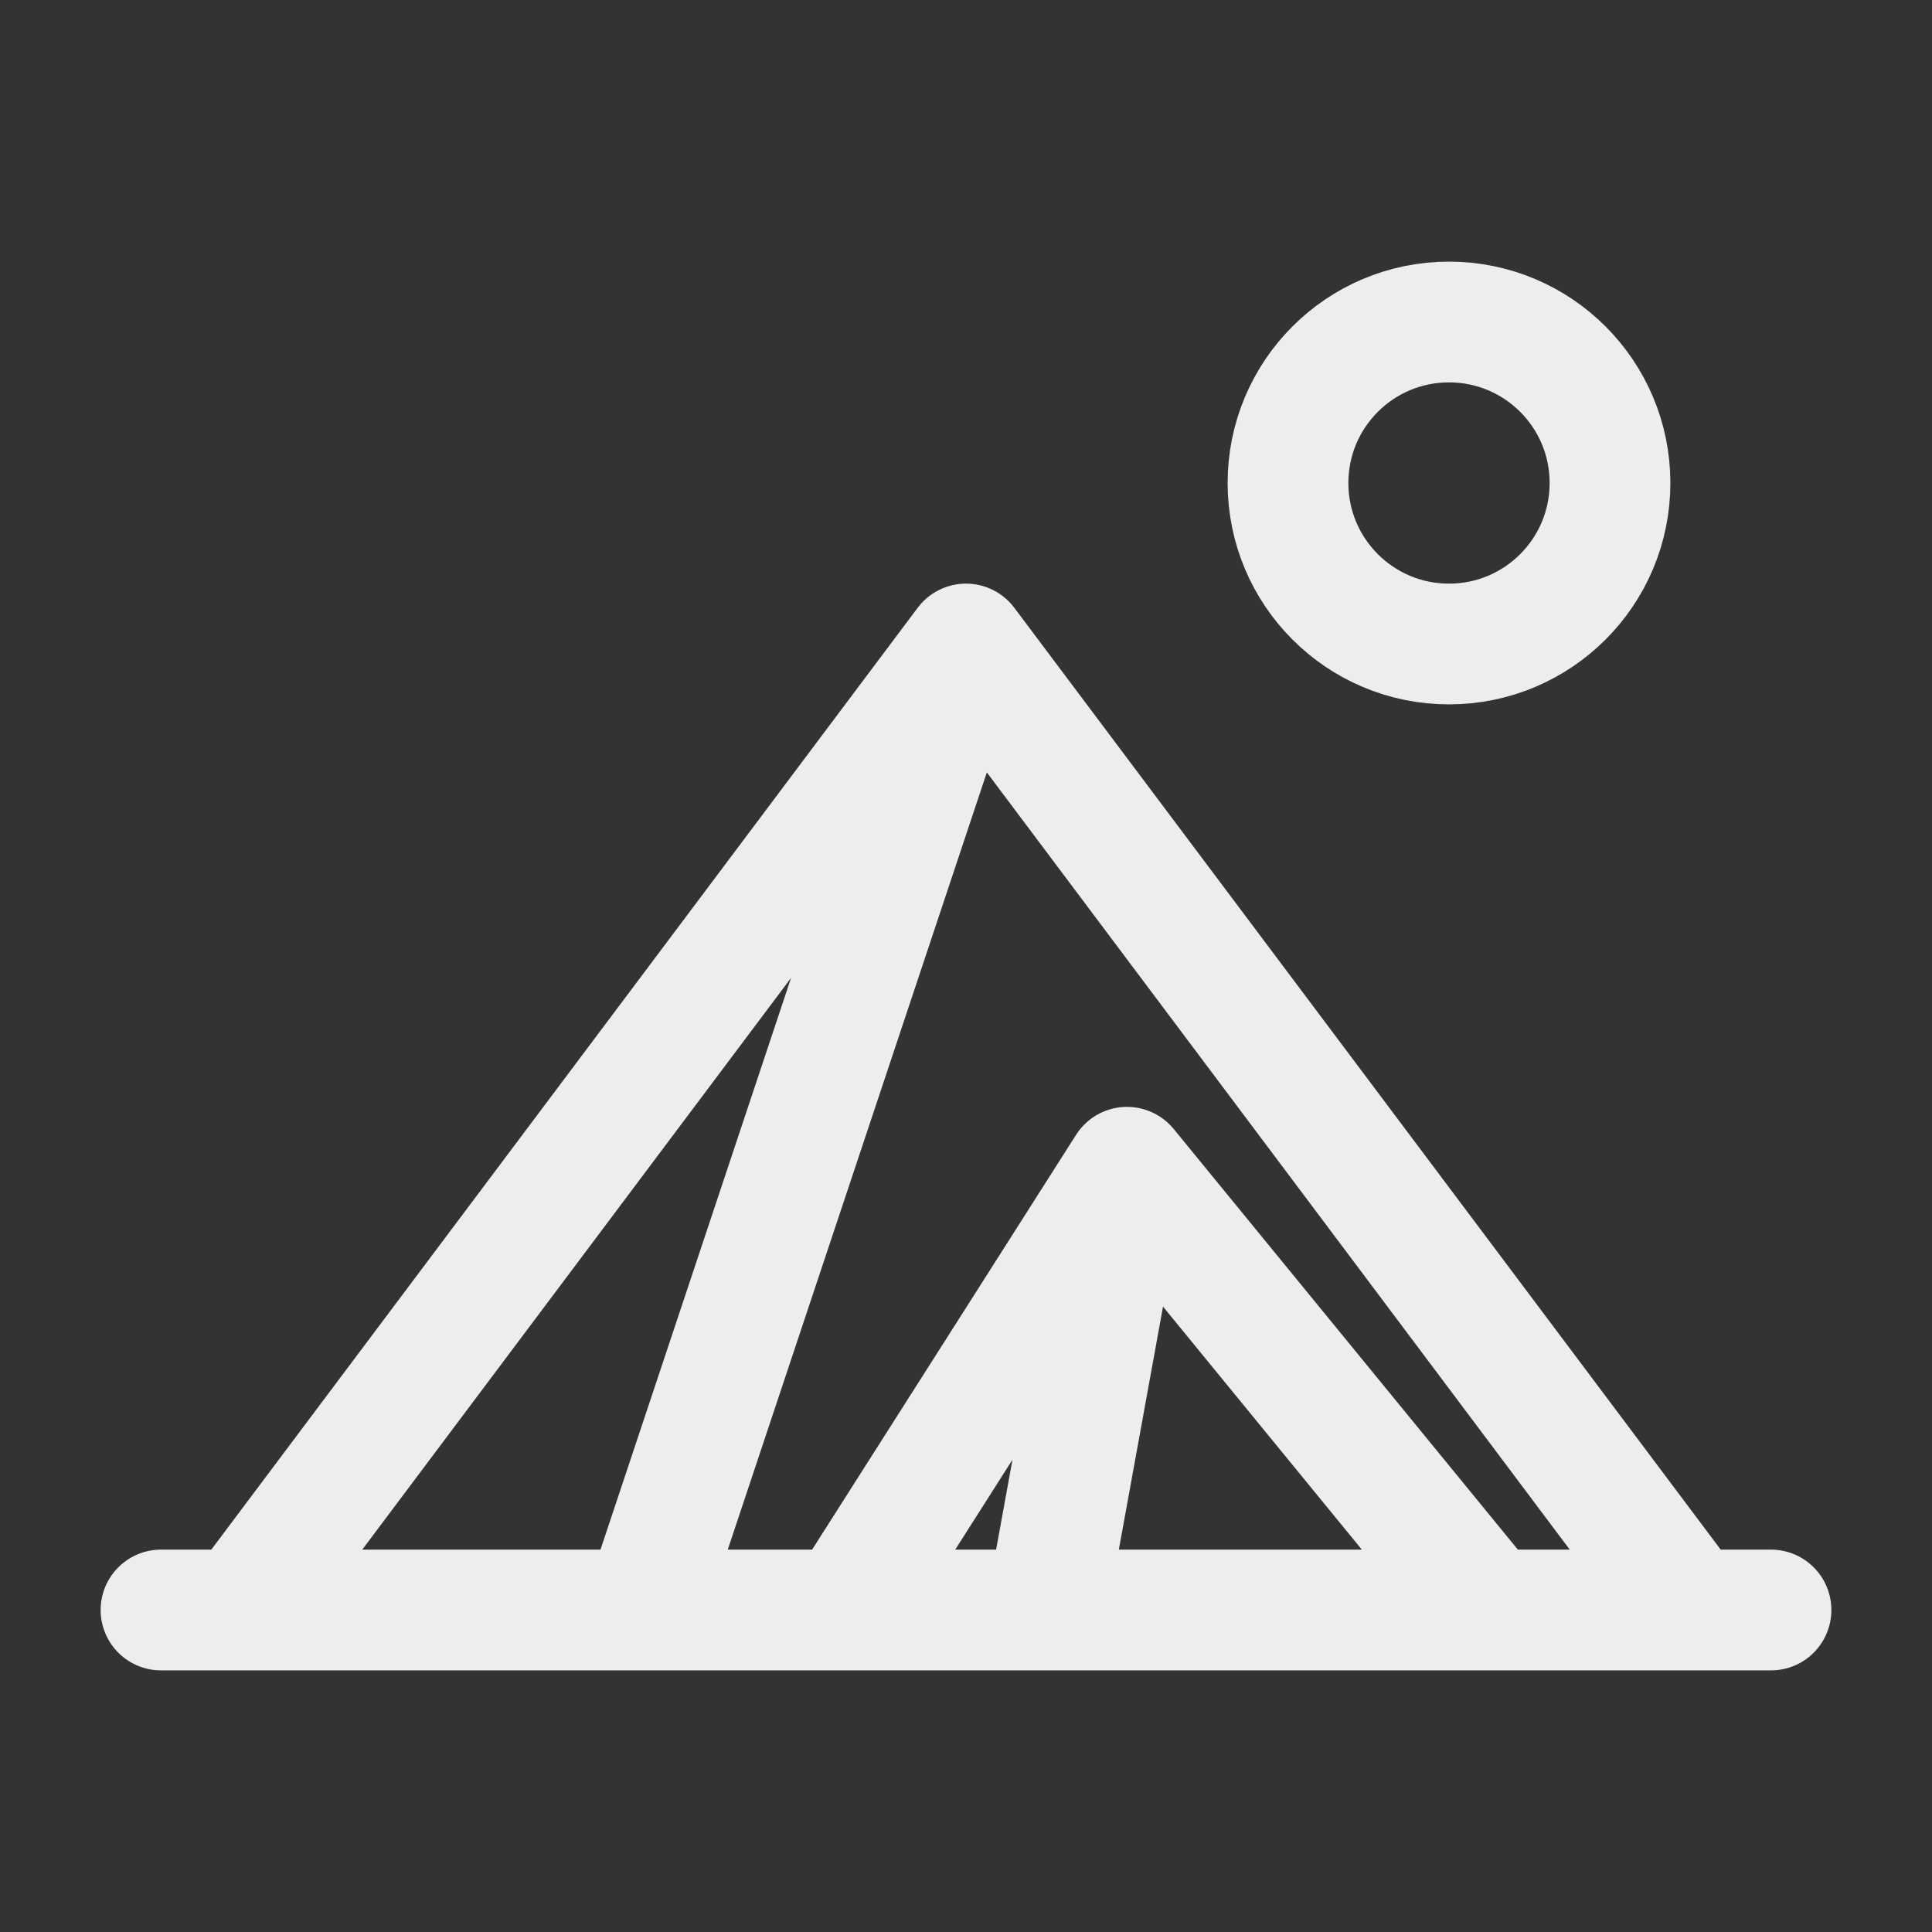 <svg width="24" height="24" viewBox="0 0 24 24" fill="none" xmlns="http://www.w3.org/2000/svg">
<rect x="0" y="0" width="24" height="24" fill="#333333" stroke="none"/>
<path d="M2 20H3M22 20H21M3 20L12 8M3 20H8M12 8L21 20M12 8L8 20M21 20H18.5M8 20H10.5M10.5 20L14 14.5M10.5 20H13M14 14.5L18.5 20M14 14.5L13 20M18.5 20H13M20 6C20 7.105 19.105 8 18 8C16.895 8 16 7.105 16 6C16 4.895 16.895 4 18 4C19.105 4 20 4.895 20 6Z" stroke="#EEECEC" stroke-width="1.5" stroke-linecap="round" stroke-linejoin="round"/>
</svg>
